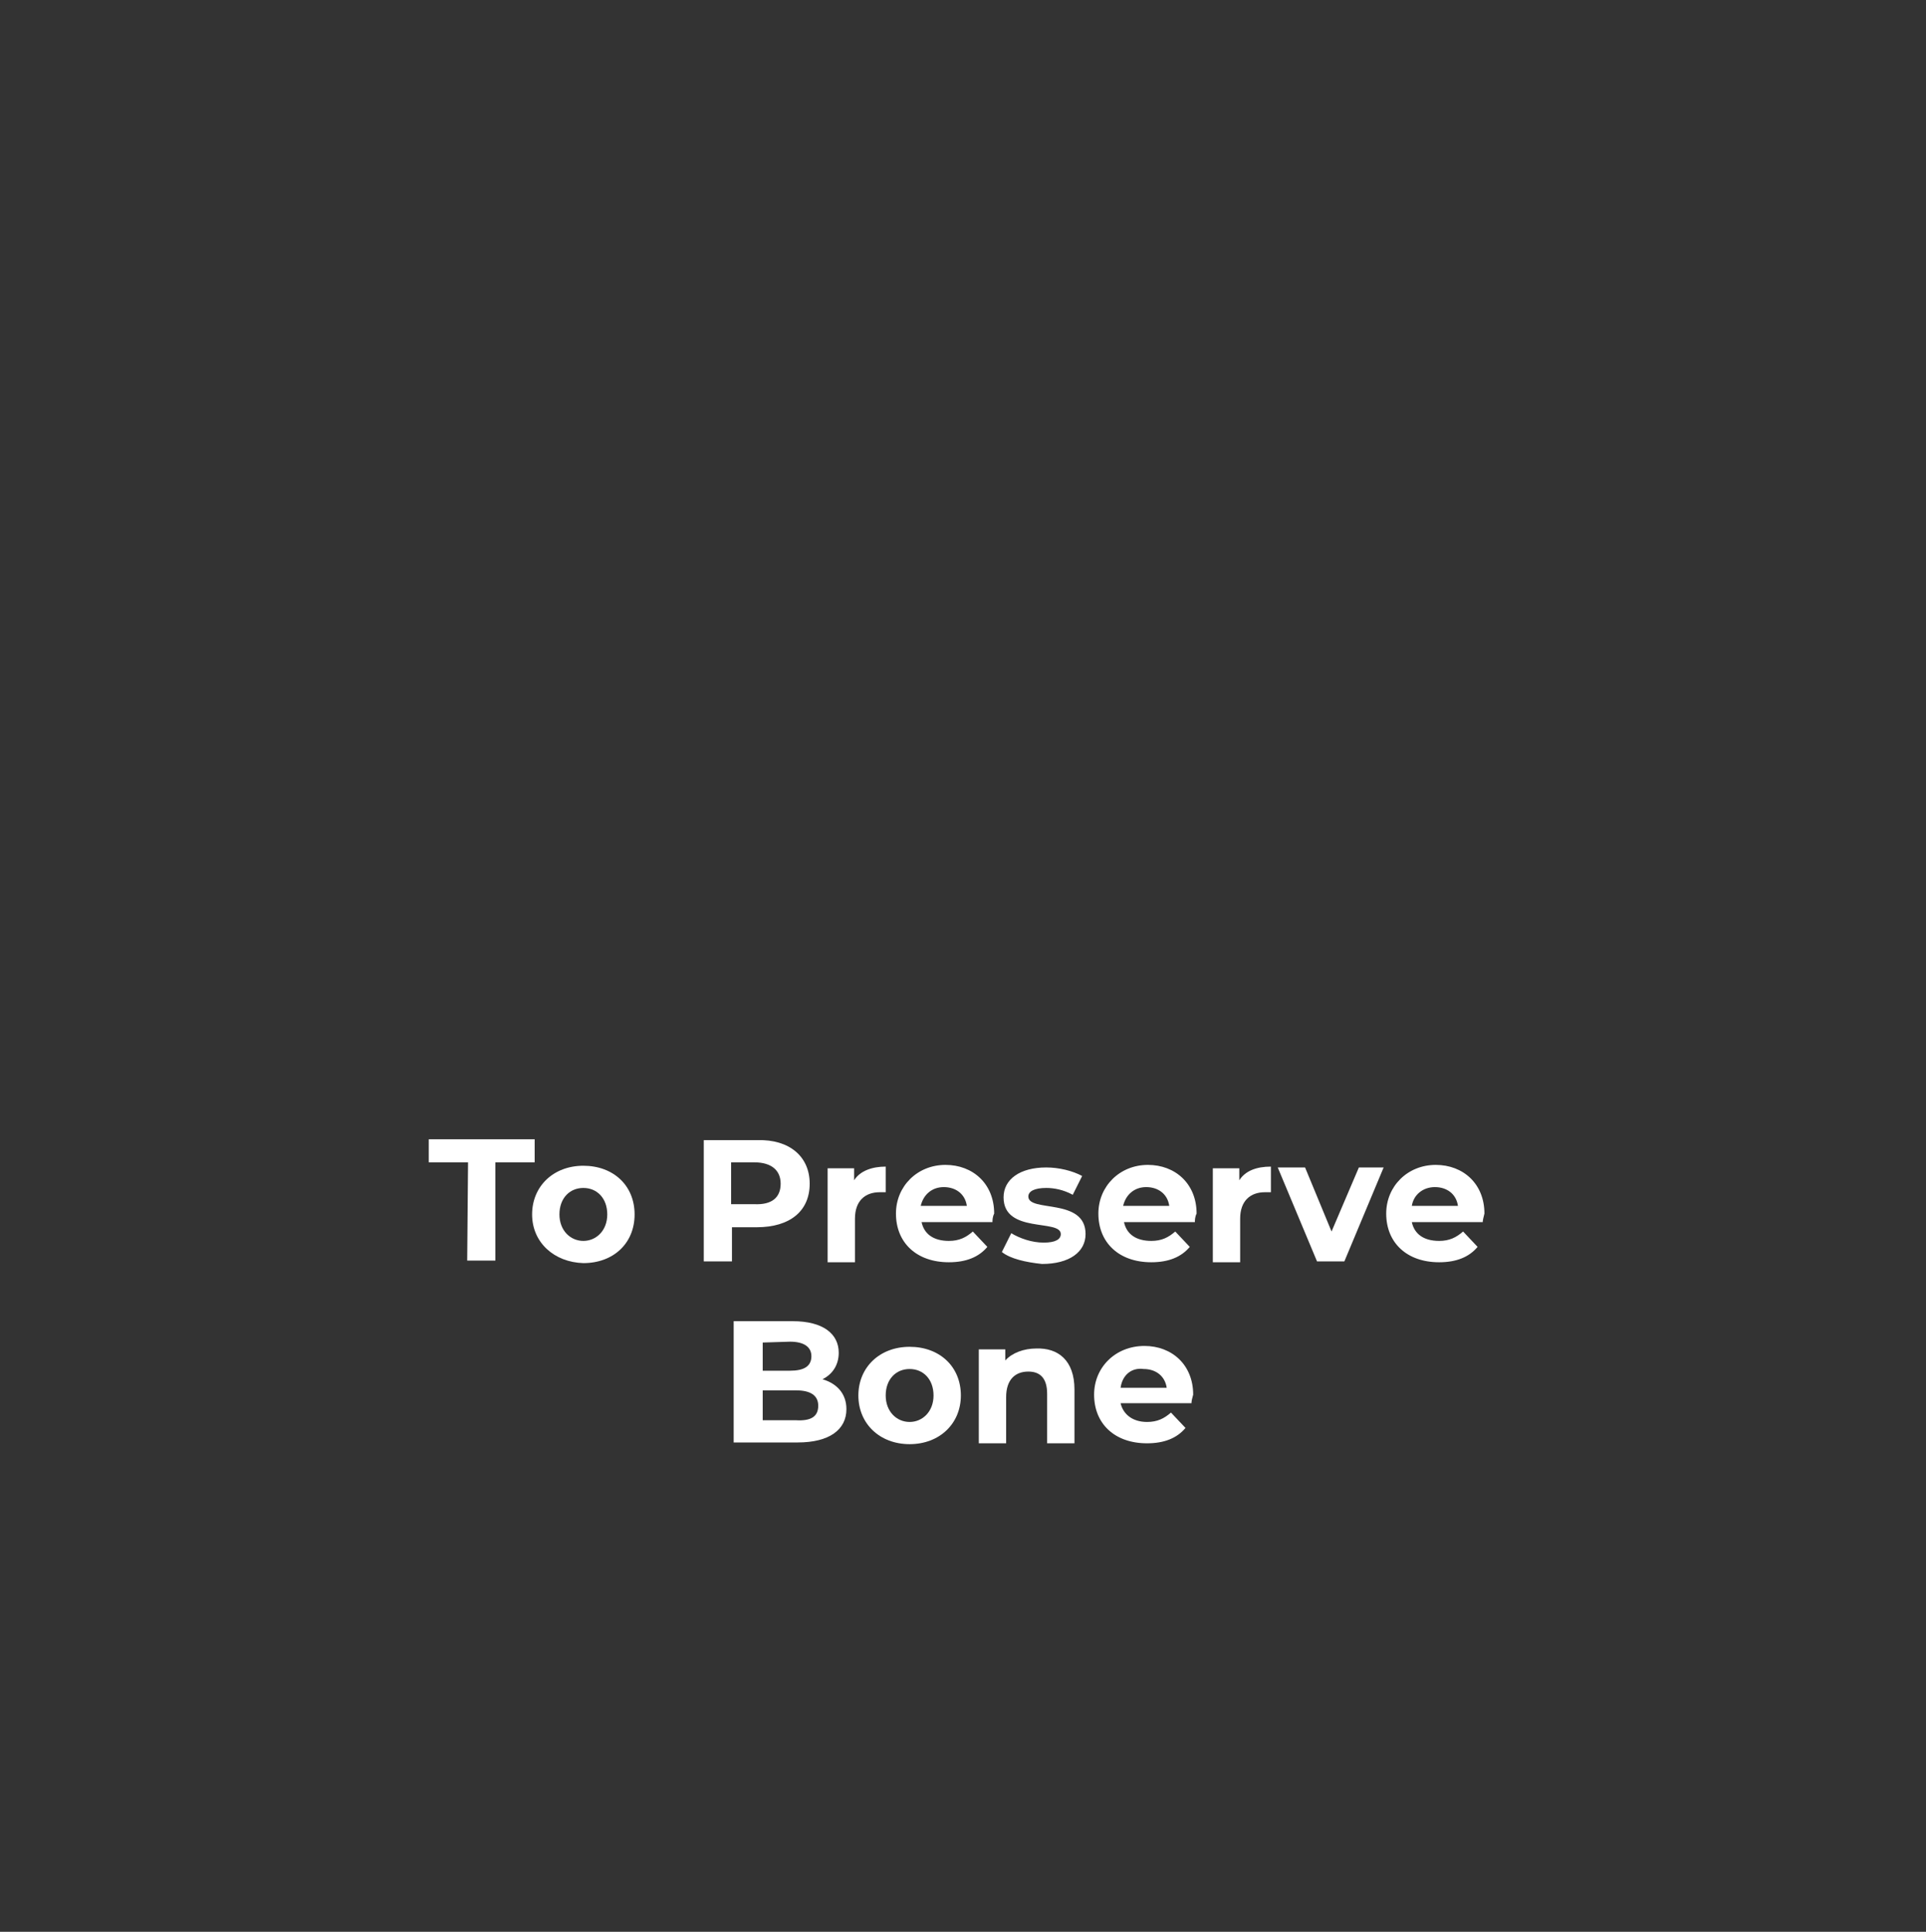 <?xml version="1.0" encoding="utf-8"?>
<!-- Generator: Adobe Illustrator 27.7.0, SVG Export Plug-In . SVG Version: 6.00 Build 0)  -->
<svg version="1.1" id="Layer_1" xmlns="http://www.w3.org/2000/svg" xmlns:xlink="http://www.w3.org/1999/xlink" x="0px" y="0px"
	 viewBox="0 0 225.5 226.2" style="enable-background:new 0 0 225.5 226.2;" xml:space="preserve">
<rect x="0" y="0" width="225.5" height="226.2" fill="#333333" stroke="none"/>
<style type="text/css">
	.st0{fill:none;}
	.st1{fill:#FFFFFF;}
</style>
<g id="Layer_1_00000158724041295681417260000003697101030860856199_">
	<rect class="st0" width="225.5" height="226.2"/>
</g>
<g id="Layer_2_00000080920208132118658280000016789007459378817207_">
</g>
<g>
	<g>
		<path class="st1" d="M54.8,136.1h-4.6v-2.7h12.4v2.7H58v11.5h-3.3L54.8,136.1L54.8,136.1z"/>
		<path class="st1" d="M62.3,142.2c0-3.3,2.5-5.7,6-5.7s6,2.3,6,5.7s-2.5,5.7-6,5.7C64.9,147.8,62.3,145.5,62.3,142.2z M71.1,142.2
			c0-1.9-1.2-3.1-2.8-3.1s-2.8,1.2-2.8,3.1c0,1.9,1.3,3.1,2.8,3.1S71.1,144.1,71.1,142.2z"/>
		<path class="st1" d="M94.8,138.6c0,3.2-2.3,5.1-6.2,5.1h-2.9v4h-3.3v-14.2h6.3C92.4,133.4,94.8,135.4,94.8,138.6z M91.4,138.6
			c0-1.5-1-2.5-3.1-2.5h-2.7v4.9h2.7C90.4,141.1,91.4,140.2,91.4,138.6z"/>
		<path class="st1" d="M103.7,136.6v3c-0.3,0-0.4,0-0.7,0c-1.7,0-2.9,1-2.9,3.1v5.1h-3.2v-11h3.1v1.4
			C100.7,137.1,102.1,136.6,103.7,136.6z"/>
		<path class="st1" d="M116.2,143.1h-8.3c0.3,1.4,1.4,2.2,3.2,2.2c1.2,0,2-0.4,2.8-1.1l1.7,1.8c-1,1.2-2.5,1.8-4.5,1.8
			c-3.8,0-6.2-2.3-6.2-5.7c0-3.2,2.5-5.7,5.8-5.7c3.2,0,5.7,2.2,5.7,5.7C116.2,142.5,116.2,142.9,116.2,143.1z M107.8,141.2h5.4
			c-0.2-1.4-1.3-2.2-2.7-2.2S108.1,139.9,107.8,141.2z"/>
		<path class="st1" d="M117.3,146.6l1.1-2.2c1,0.6,2.4,1.1,3.8,1.1c1.4,0,2-0.4,2-1c0-1.8-6.7,0-6.7-4.3c0-2.1,1.9-3.5,5-3.5
			c1.5,0,3.1,0.4,4.2,1l-1.1,2.2c-1.1-0.6-2.2-0.8-3.1-0.8c-1.4,0-2.1,0.4-2.1,1c0,1.9,6.7,0.1,6.7,4.4c0,2.1-1.9,3.5-5.1,3.5
			C120.1,147.8,118.3,147.4,117.3,146.6z"/>
		<path class="st1" d="M139.9,143.1h-8.3c0.3,1.4,1.4,2.2,3.2,2.2c1.2,0,2-0.4,2.8-1.1l1.7,1.8c-1,1.2-2.5,1.8-4.5,1.8
			c-3.8,0-6.2-2.3-6.2-5.7c0-3.2,2.5-5.7,5.8-5.7c3.2,0,5.7,2.2,5.7,5.7C139.9,142.5,139.9,142.9,139.9,143.1z M131.5,141.2h5.4
			c-0.2-1.4-1.3-2.2-2.7-2.2S131.8,139.9,131.5,141.2z"/>
		<path class="st1" d="M148.8,136.6v3c-0.3,0-0.5,0-0.7,0c-1.7,0-2.9,1-2.9,3.1v5.1H142v-11h3.1v1.4
			C145.8,137.1,147.1,136.6,148.8,136.6z"/>
		<path class="st1" d="M162,136.7l-4.6,11h-3.2l-4.6-11h3.2l3.1,7.5l3.2-7.5H162z"/>
		<path class="st1" d="M173.6,143.1h-8.3c0.3,1.4,1.4,2.2,3.2,2.2c1.2,0,2-0.4,2.8-1.1l1.7,1.8c-1,1.2-2.5,1.8-4.5,1.8
			c-3.8,0-6.2-2.3-6.2-5.7c0-3.2,2.5-5.7,5.8-5.7c3.2,0,5.7,2.2,5.7,5.7C173.7,142.5,173.6,142.9,173.6,143.1z M165.3,141.2h5.4
			c-0.2-1.4-1.3-2.2-2.7-2.2S165.5,139.9,165.3,141.2z"/>
		<path class="st1" d="M99.1,165c0,2.4-2,3.9-5.7,3.9h-7.5v-14.2h6.9c3.6,0,5.4,1.5,5.4,3.7c0,1.4-0.7,2.5-1.9,3.1
			C98,162,99.1,163.2,99.1,165z M89.3,157.2v3.3h3.2c1.6,0,2.5-0.5,2.5-1.7c0-1.1-0.9-1.7-2.5-1.7L89.3,157.2L89.3,157.2z
			 M95.8,164.6c0-1.2-0.9-1.8-2.6-1.8h-3.9v3.5h3.9C94.9,166.4,95.8,165.9,95.8,164.6z"/>
		<path class="st1" d="M100.5,163.4c0-3.3,2.5-5.7,6-5.7c3.5,0,6,2.3,6,5.7c0,3.3-2.5,5.7-6,5.7S100.5,166.7,100.5,163.4z
			 M109.3,163.4c0-1.9-1.2-3.1-2.8-3.1s-2.8,1.2-2.8,3.1c0,1.9,1.3,3.1,2.8,3.1S109.3,165.3,109.3,163.4z"/>
		<path class="st1" d="M125.8,162.7v6.3h-3.2v-5.8c0-1.8-0.8-2.6-2.2-2.6c-1.5,0-2.6,0.9-2.6,3v5.4h-3.2v-11h3.1v1.3
			c0.8-0.9,2.2-1.4,3.6-1.4C123.9,157.8,125.8,159.3,125.8,162.7z"/>
		<path class="st1" d="M139.5,164.3h-8.3c0.3,1.3,1.4,2.2,3.1,2.2c1.2,0,2-0.4,2.8-1.1l1.7,1.8c-1,1.2-2.5,1.8-4.5,1.8
			c-3.8,0-6.2-2.3-6.2-5.7c0-3.2,2.5-5.7,5.9-5.7c3.2,0,5.7,2.2,5.7,5.7C139.6,163.7,139.5,164,139.5,164.3z M131.2,162.5h5.4
			c-0.2-1.4-1.3-2.2-2.7-2.2C132.5,160.1,131.4,161,131.2,162.5z"/>
	</g>
</g>
</svg>
